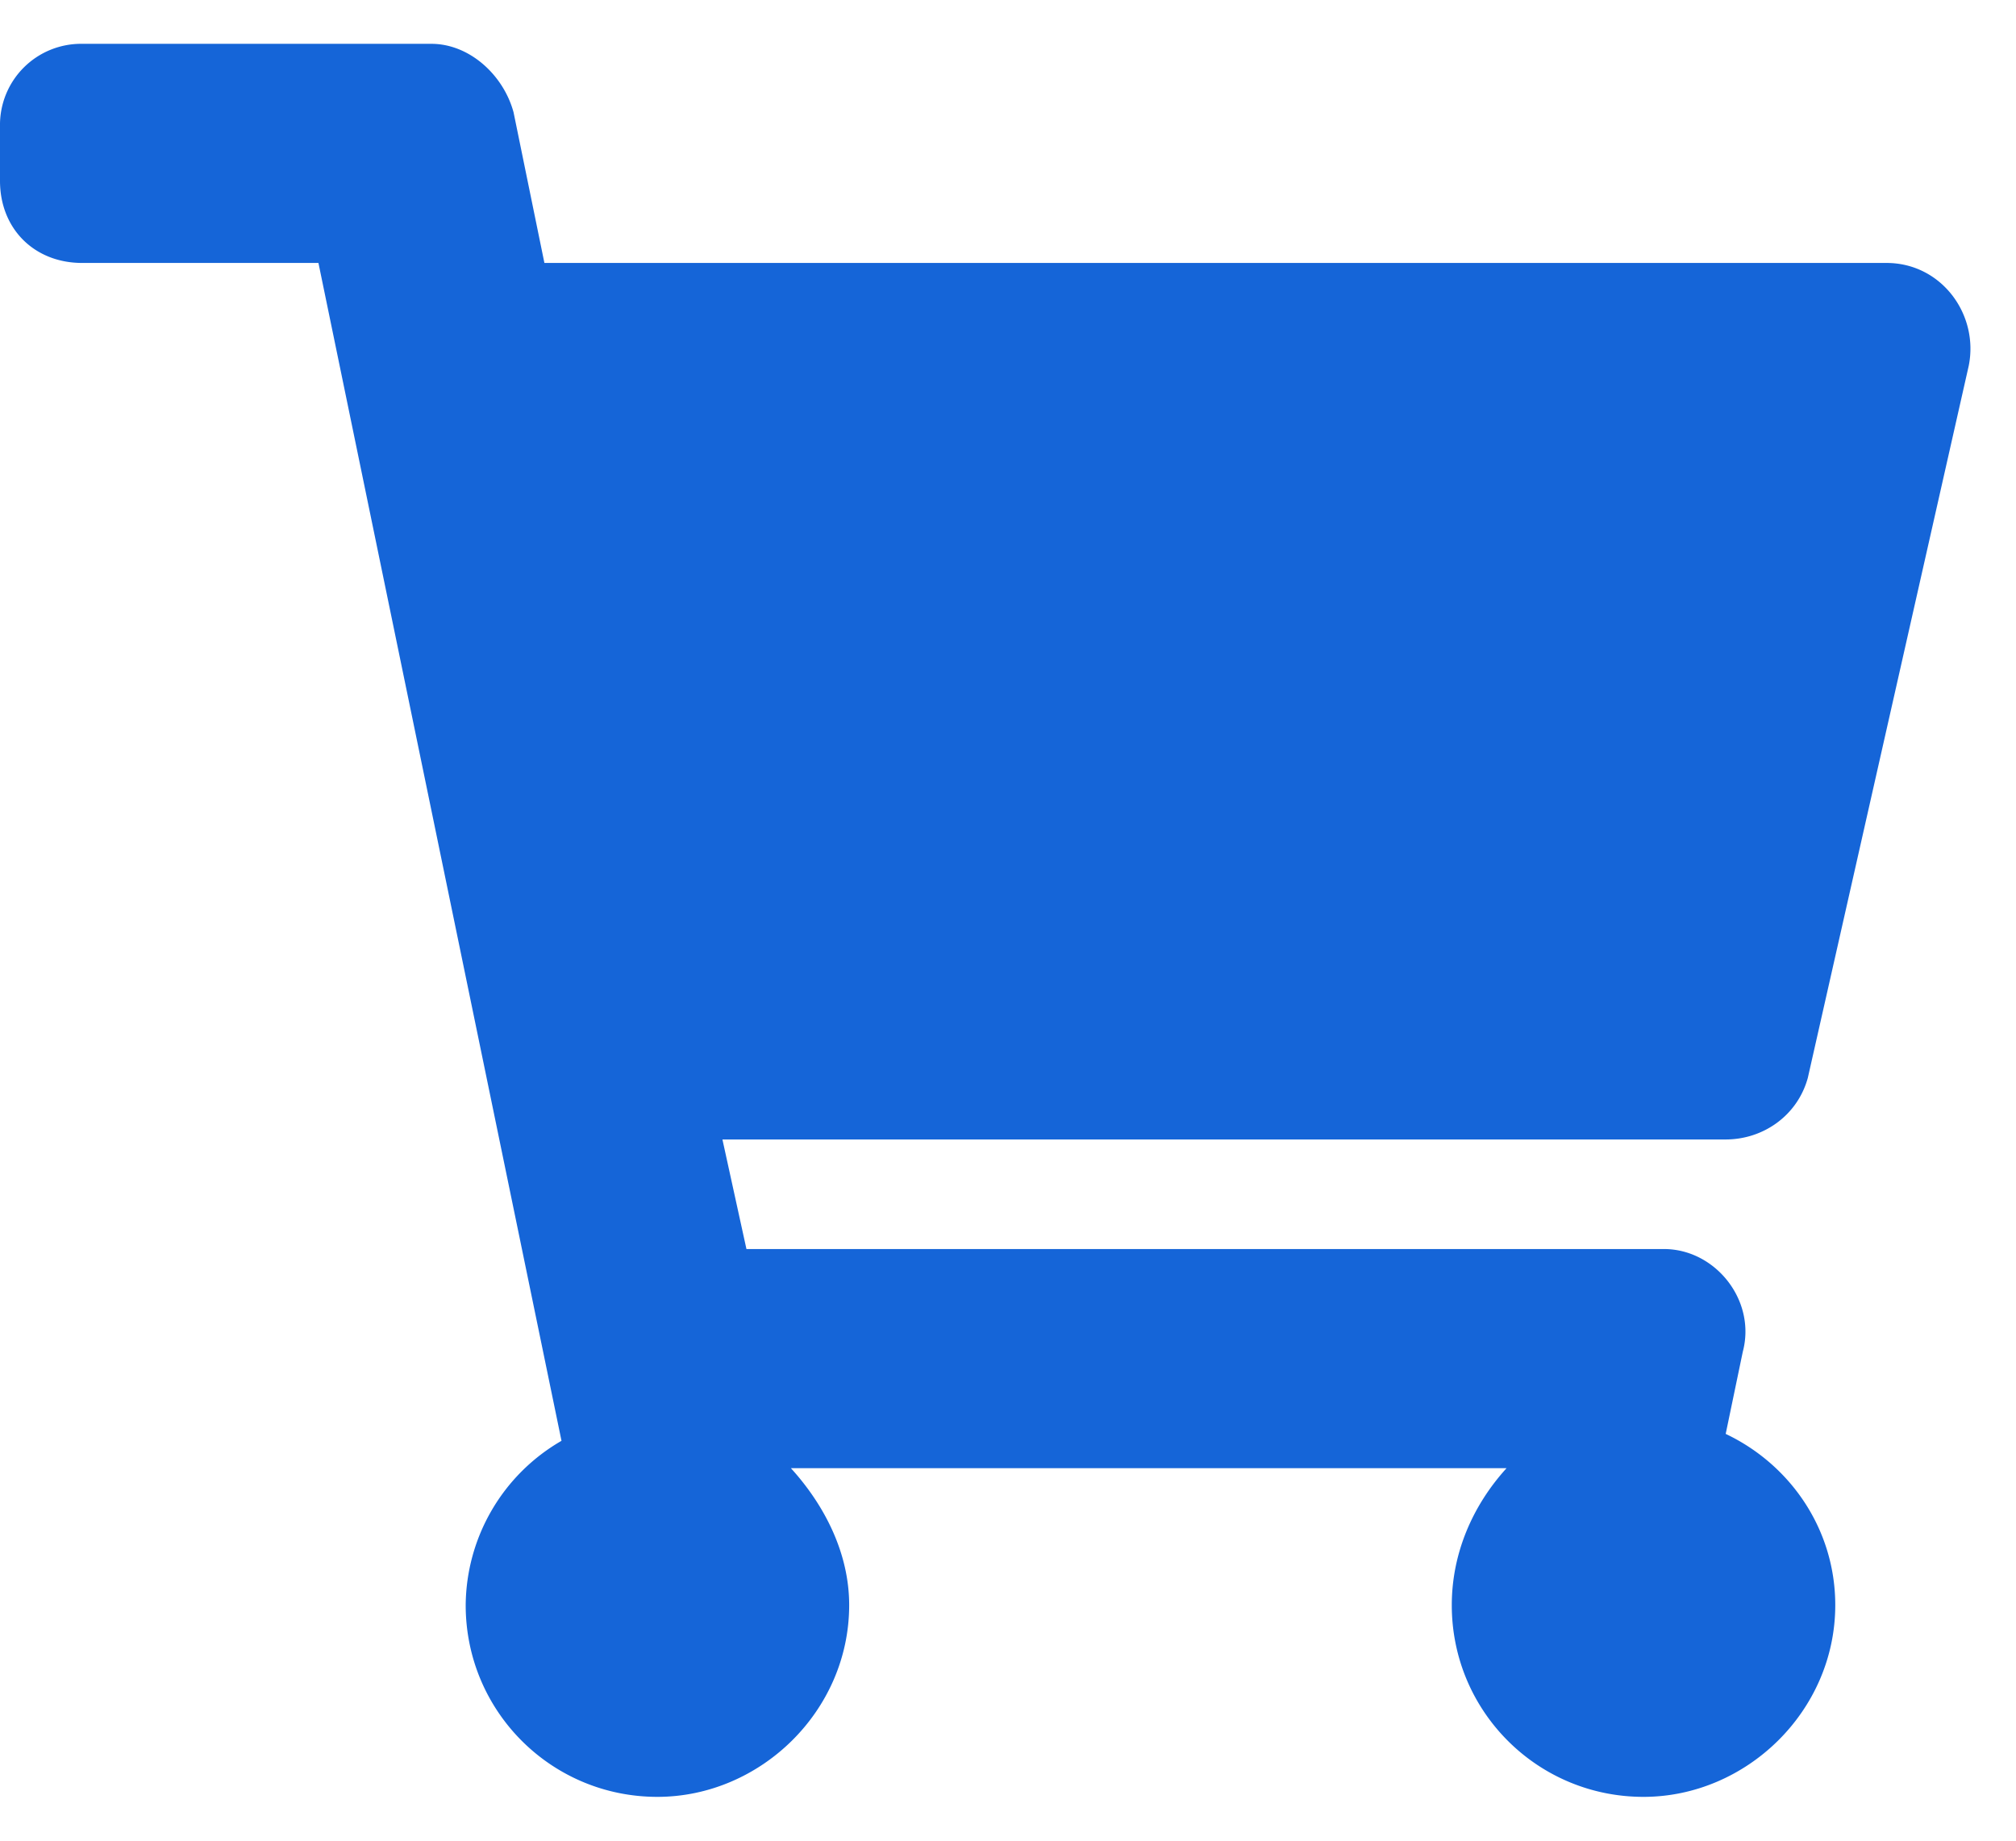 <svg width="23" height="21" fill="none" xmlns="http://www.w3.org/2000/svg"><path d="M20.625 12.297l1.836-8.125C22.578 3.586 22.148 3 21.523 3H6.211l-.352-1.719C5.742.851 5.352.5 4.922.5H.938A.925.925 0 000 1.438v.625C0 2.609.39 3 .938 3h2.695l2.773 13.438a2.183 2.183 0 00-1.093 1.875c0 1.21.976 2.187 2.187 2.187 1.172 0 2.188-.977 2.188-2.188 0-.585-.274-1.132-.665-1.562h8.165c-.391.43-.625.977-.625 1.563 0 1.21.976 2.187 2.187 2.187 1.172 0 2.188-.977 2.188-2.188 0-.859-.508-1.601-1.25-1.953l.195-.937c.156-.586-.313-1.172-.899-1.172H8.516L8.242 13h11.445c.43 0 .82-.273.938-.703z" fill="#1565D8"/></svg>